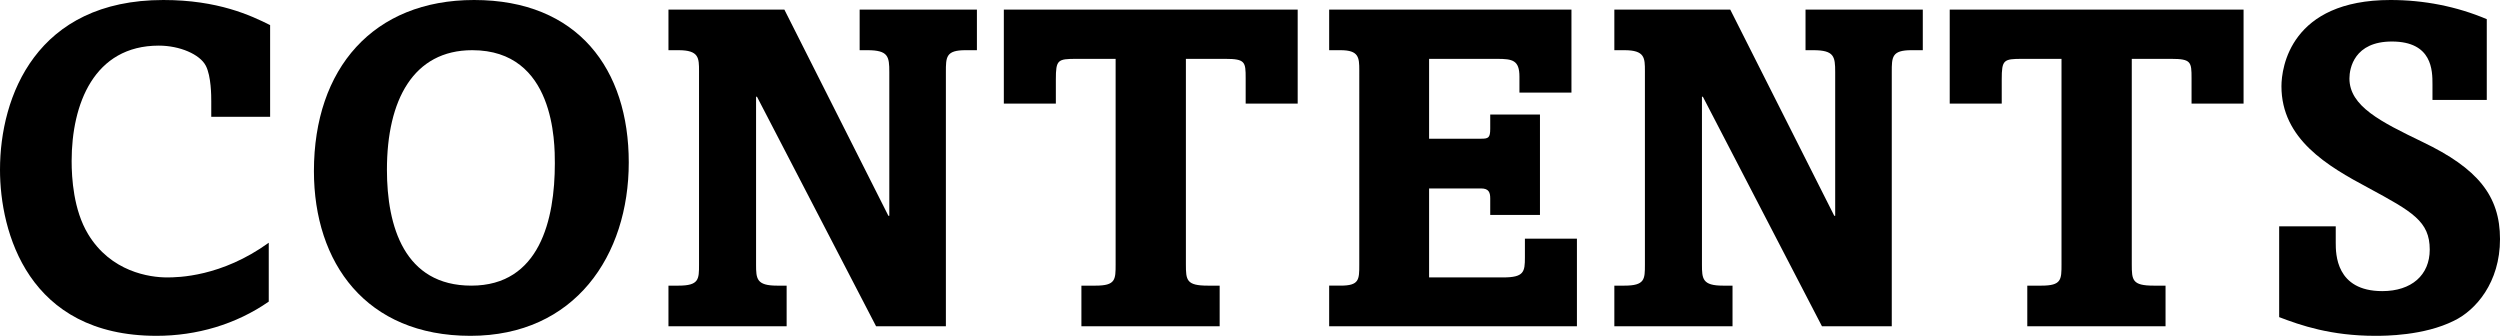 <?xml version="1.0" encoding="UTF-8"?>
<svg id="_レイヤー_2" data-name="レイヤー 2" xmlns="http://www.w3.org/2000/svg" viewBox="0 0 109.58 14.72">
  <g id="_レイアウト" data-name="レイアウト">
    <g>
      <path d="M11.84,5.12h-2.58v-.68c0-.22,0-1.1-.24-1.56-.26-.5-1.14-.88-2.06-.88-2.84,0-3.82,2.56-3.82,5.06,0,.74.08,2.14.72,3.2,1,1.66,2.7,1.9,3.46,1.9.48,0,2.38-.02,4.46-1.52v2.58c-1.44,1-3.16,1.5-4.92,1.5C1.22,14.72,0,10.16,0,7.44,0,4.22,1.6,0,7.16,0c2.4,0,3.84.68,4.68,1.1v4.02Z"/>
      <path d="M20.78,0c4.56,0,6.78,3.04,6.78,7.12s-2.36,7.6-6.94,7.6-6.86-3.2-6.86-7.22c0-4.5,2.6-7.5,7.02-7.5ZM20.66,12.52c3,0,3.66-2.9,3.66-5.36,0-.9,0-4.96-3.62-4.96-2.58,0-3.74,2.18-3.74,5.24,0,2.48.76,5.08,3.7,5.08Z"/>
      <path d="M34.38.42l4.56,9.04h.04V3.16c0-.68-.04-.96-.96-.96h-.34V.42h5.14v1.78h-.5c-.86,0-.86.3-.86.96v11.14h-3.06l-5.22-10.06h-.04v7.36c0,.62.02.92.92.92h.42v1.78h-5.18v-1.78h.44c.9,0,.9-.28.9-.92V3.12c0-.58,0-.92-.9-.92h-.44V.42h5.08Z"/>
      <path d="M56.88.42v4.12h-2.28v-1.12c0-.7-.02-.84-.88-.84h-1.74v9c0,.7.02.94.96.94h.52v1.78h-6.06v-1.78h.62c.88,0,.88-.26.88-.94V2.58h-1.72c-.82,0-.9.04-.9.9v1.06h-2.28V.42h12.88Z"/>
      <path d="M68.88.42v3.64h-2.28v-.7c0-.72-.3-.78-.98-.78h-2.98v3.5h2.28c.32,0,.4-.04.4-.44v-.62h2.18v4.4h-2.18v-.72c0-.26-.06-.44-.4-.44h-2.28v3.9h3.24c.92,0,.96-.24.96-.88v-.82h2.28v3.84h-10.86v-1.78h.5c.82,0,.82-.26.82-.92V3.08c0-.56-.02-.88-.82-.88h-.5V.42h10.62Z"/>
      <path d="M75.84.42l4.56,9.04h.04V3.16c0-.68-.04-.96-.96-.96h-.34V.42h5.14v1.78h-.5c-.86,0-.86.3-.86.96v11.14h-3.06l-5.22-10.06h-.04v7.36c0,.62.02.92.92.92h.42v1.78h-5.18v-1.78h.44c.9,0,.9-.28.9-.92V3.12c0-.58,0-.92-.9-.92h-.44V.42h5.08Z"/>
      <path d="M98.34.42v4.12h-2.28v-1.12c0-.7-.02-.84-.88-.84h-1.74v9c0,.7.02.94.96.94h.52v1.78h-6.06v-1.78h.62c.88,0,.88-.26.88-.94V2.58h-1.72c-.82,0-.9.04-.9.9v1.06h-2.28V.42h12.88Z"/>
      <path d="M109,4.38h-2.38v-.68c0-.6,0-1.88-1.78-1.88-1.64,0-1.86,1.16-1.86,1.62,0,1.22,1.38,1.9,3.2,2.78,2.42,1.16,3.4,2.36,3.4,4.26s-1.06,3.12-2.02,3.58c-1.32.66-3.04.66-3.44.66-1.96,0-3.28-.46-4.22-.82v-3.98h2.48v.72c0,.48,0,2.12,2.04,2.12,1.28,0,2.08-.7,2.08-1.82,0-1.24-.76-1.66-2.68-2.7-1.8-.96-3.82-2.14-3.82-4.46,0-.82.4-3.78,4.78-3.78,1.46,0,2.9.28,4.22.84v3.54Z"/>
    </g>
  </g>
</svg>
